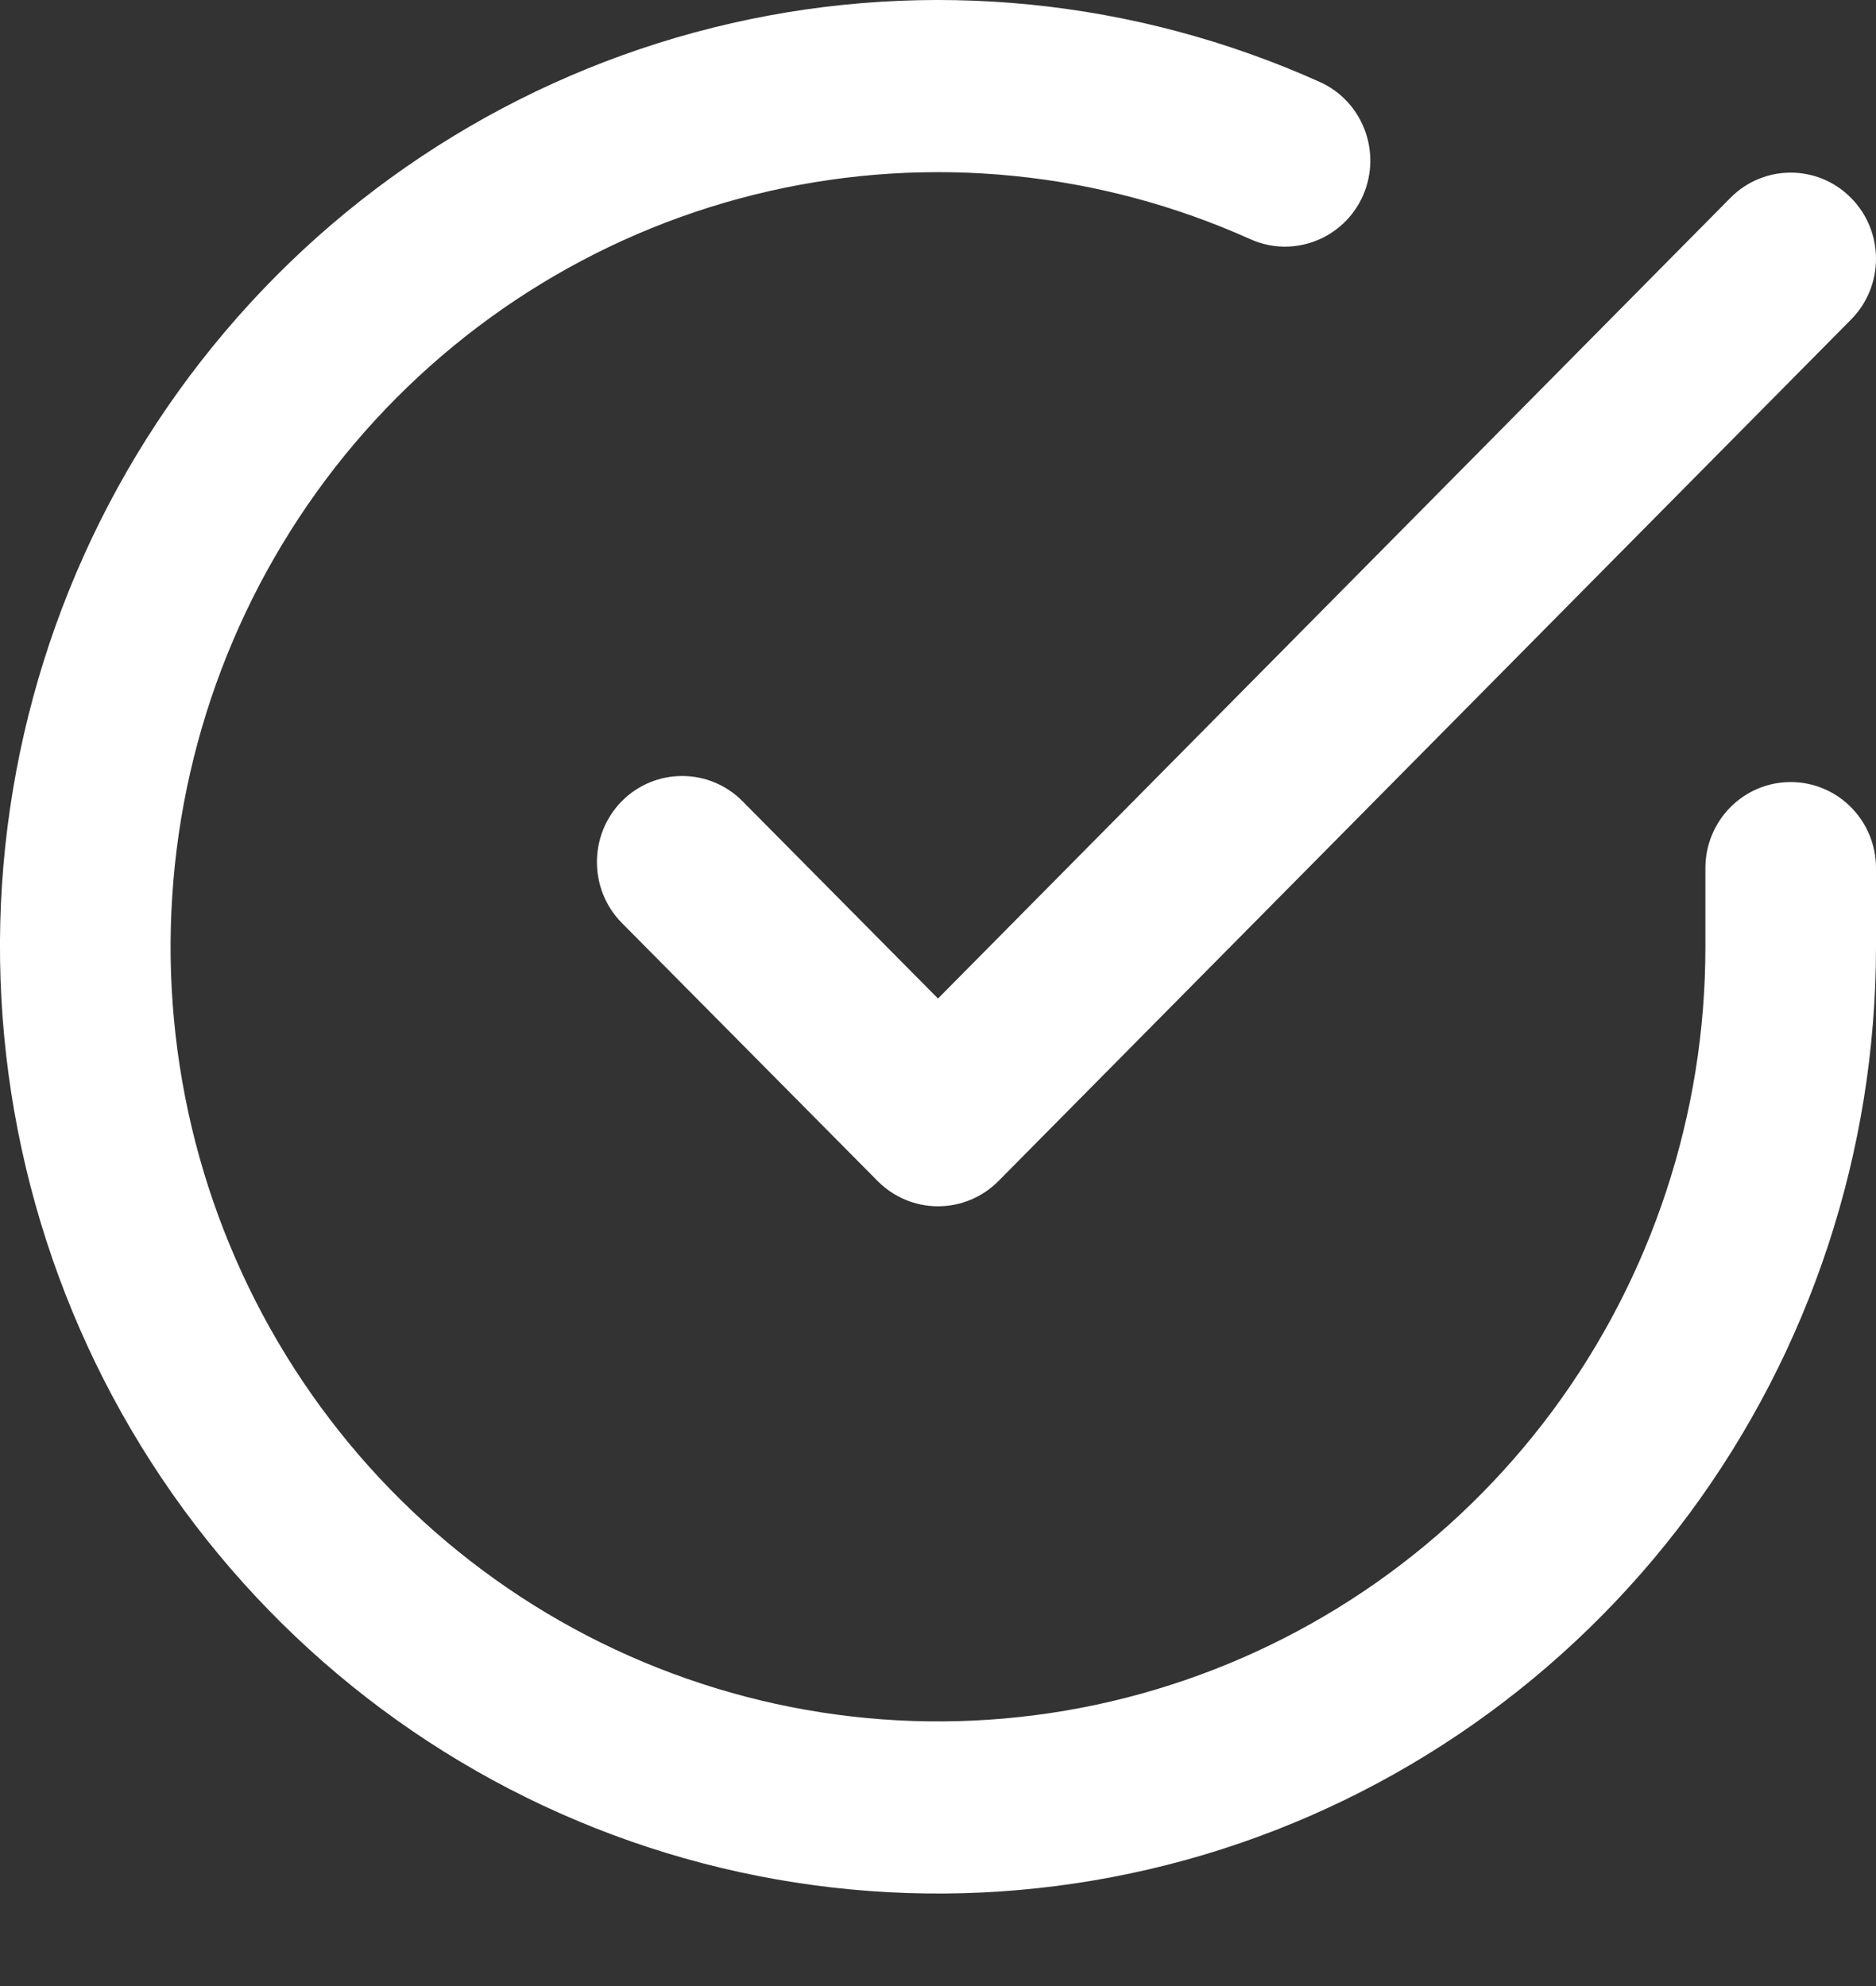 <svg width="17" height="18" viewBox="0 0 17 18" fill="none" xmlns="http://www.w3.org/2000/svg">
<rect x="0" y="0" width="17" height="18" fill="#333333" stroke="none"/>
<path fill-rule="evenodd" clip-rule="evenodd" d="M11.331 2.168C9.961 1.552 8.43 1.399 6.967 1.733C5.505 2.066 4.188 2.869 3.213 4.019C2.239 5.17 1.659 6.608 1.561 8.119C1.462 9.63 1.85 11.132 2.666 12.402C3.482 13.672 4.683 14.642 6.09 15.166C7.497 15.691 9.034 15.743 10.472 15.313C11.91 14.884 13.172 13.997 14.07 12.785C14.968 11.572 15.454 10.099 15.454 8.585V7.868C15.454 7.437 15.8 7.088 16.227 7.088C16.654 7.088 17 7.437 17 7.868V8.585C16.999 10.436 16.405 12.237 15.308 13.719C14.21 15.201 12.668 16.285 10.91 16.81C9.152 17.334 7.274 17.271 5.554 16.63C3.835 15.989 2.367 14.804 1.369 13.251C0.372 11.699 -0.102 9.863 0.018 8.016C0.139 6.17 0.848 4.412 2.039 3.006C3.229 1.599 4.839 0.619 6.627 0.211C8.415 -0.197 10.285 -0.01 11.96 0.743C12.349 0.918 12.524 1.379 12.351 1.773C12.177 2.166 11.72 2.343 11.331 2.168Z" fill="white"/>
<path fill-rule="evenodd" clip-rule="evenodd" d="M16.773 1.793C17.075 2.097 17.076 2.591 16.774 2.896L9.047 10.705C8.902 10.851 8.705 10.933 8.5 10.933C8.295 10.933 8.099 10.851 7.954 10.705L5.635 8.365C5.334 8.06 5.334 7.566 5.635 7.261C5.937 6.957 6.426 6.957 6.728 7.261L8.5 9.05L15.681 1.793C15.982 1.489 16.471 1.488 16.773 1.793Z" fill="white"/>
</svg>
